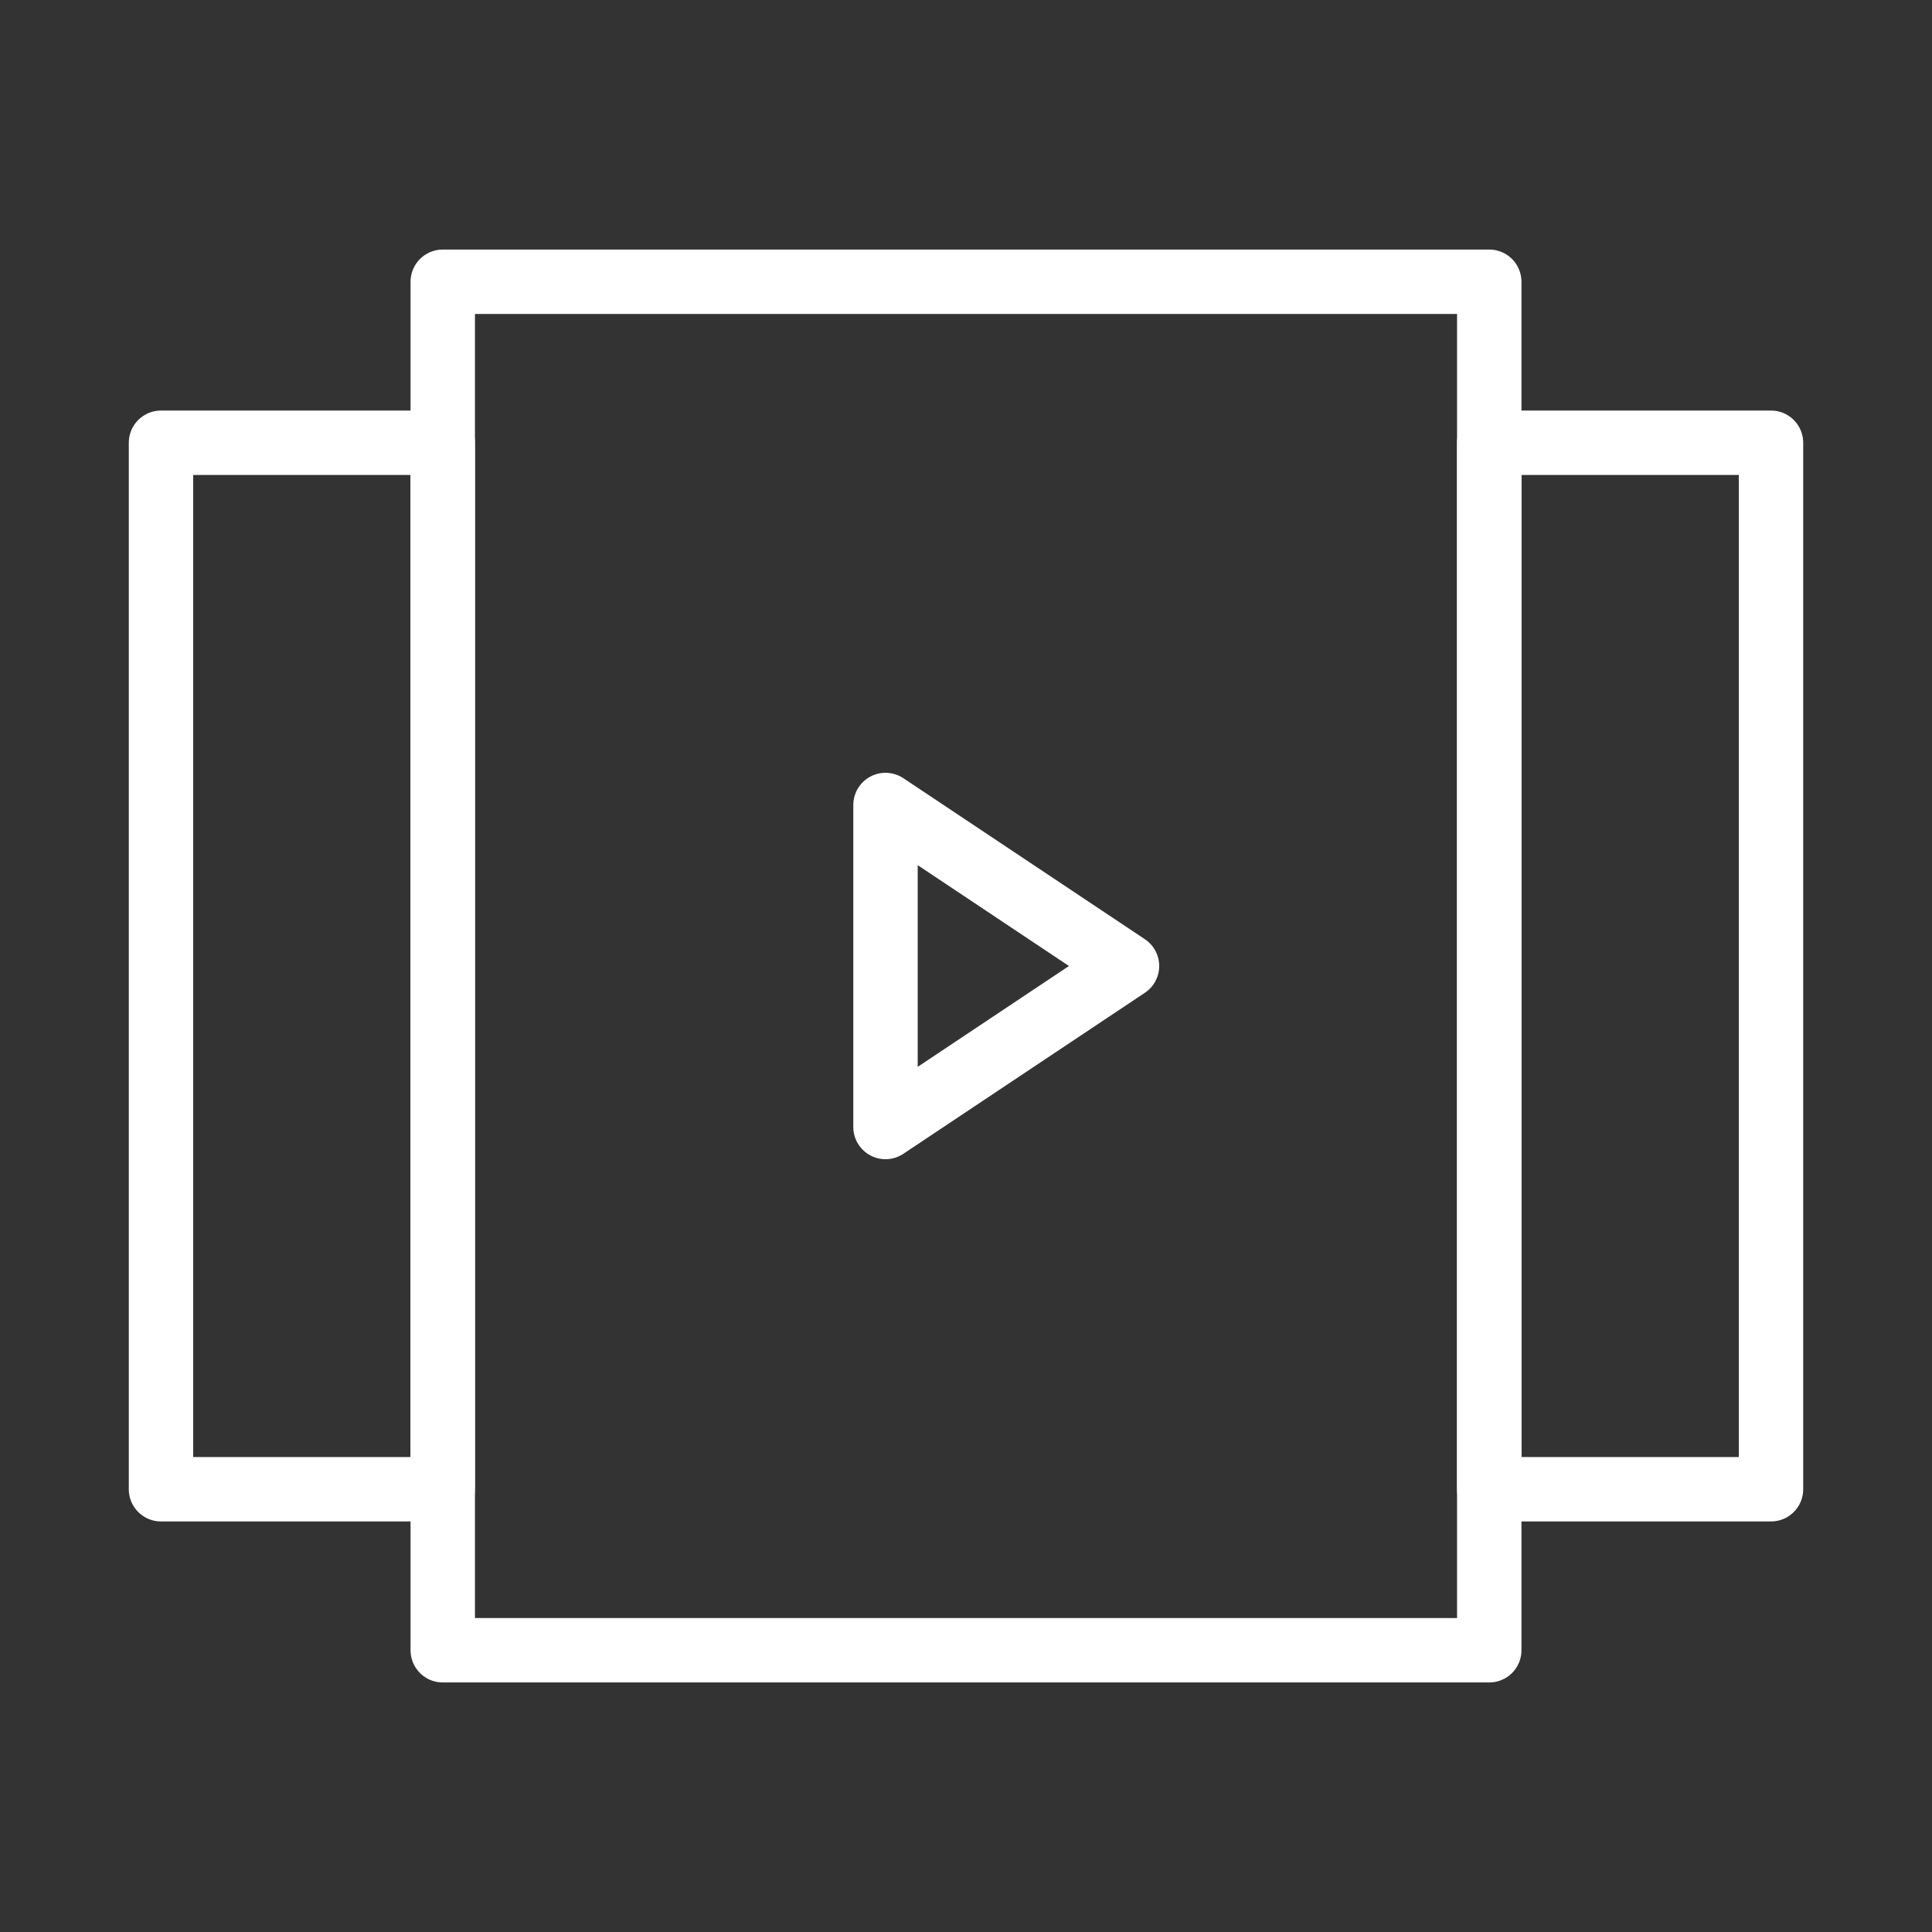 <svg width="30" height="30" viewBox="0 0 30 30" fill="none" xmlns="http://www.w3.org/2000/svg">
<rect x="0" y="0" width="30" height="30" fill="#333333" stroke="none"/>
<path d="M23.125 4.375H6.875V25.625H23.125V4.375Z" stroke="white" stroke-linecap="round" stroke-linejoin="round"/>
<path d="M6.875 6.875H2.5V23.125H6.875V6.875Z" stroke="white" stroke-linecap="round" stroke-linejoin="round"/>
<path d="M27.5 6.875H23.125V23.125H27.5V6.875Z" stroke="white" stroke-linecap="round" stroke-linejoin="round"/>
<path d="M13.75 12.5L17.5 15L13.75 17.5V12.5Z" stroke="white" stroke-linecap="round" stroke-linejoin="round"/>
</svg>
